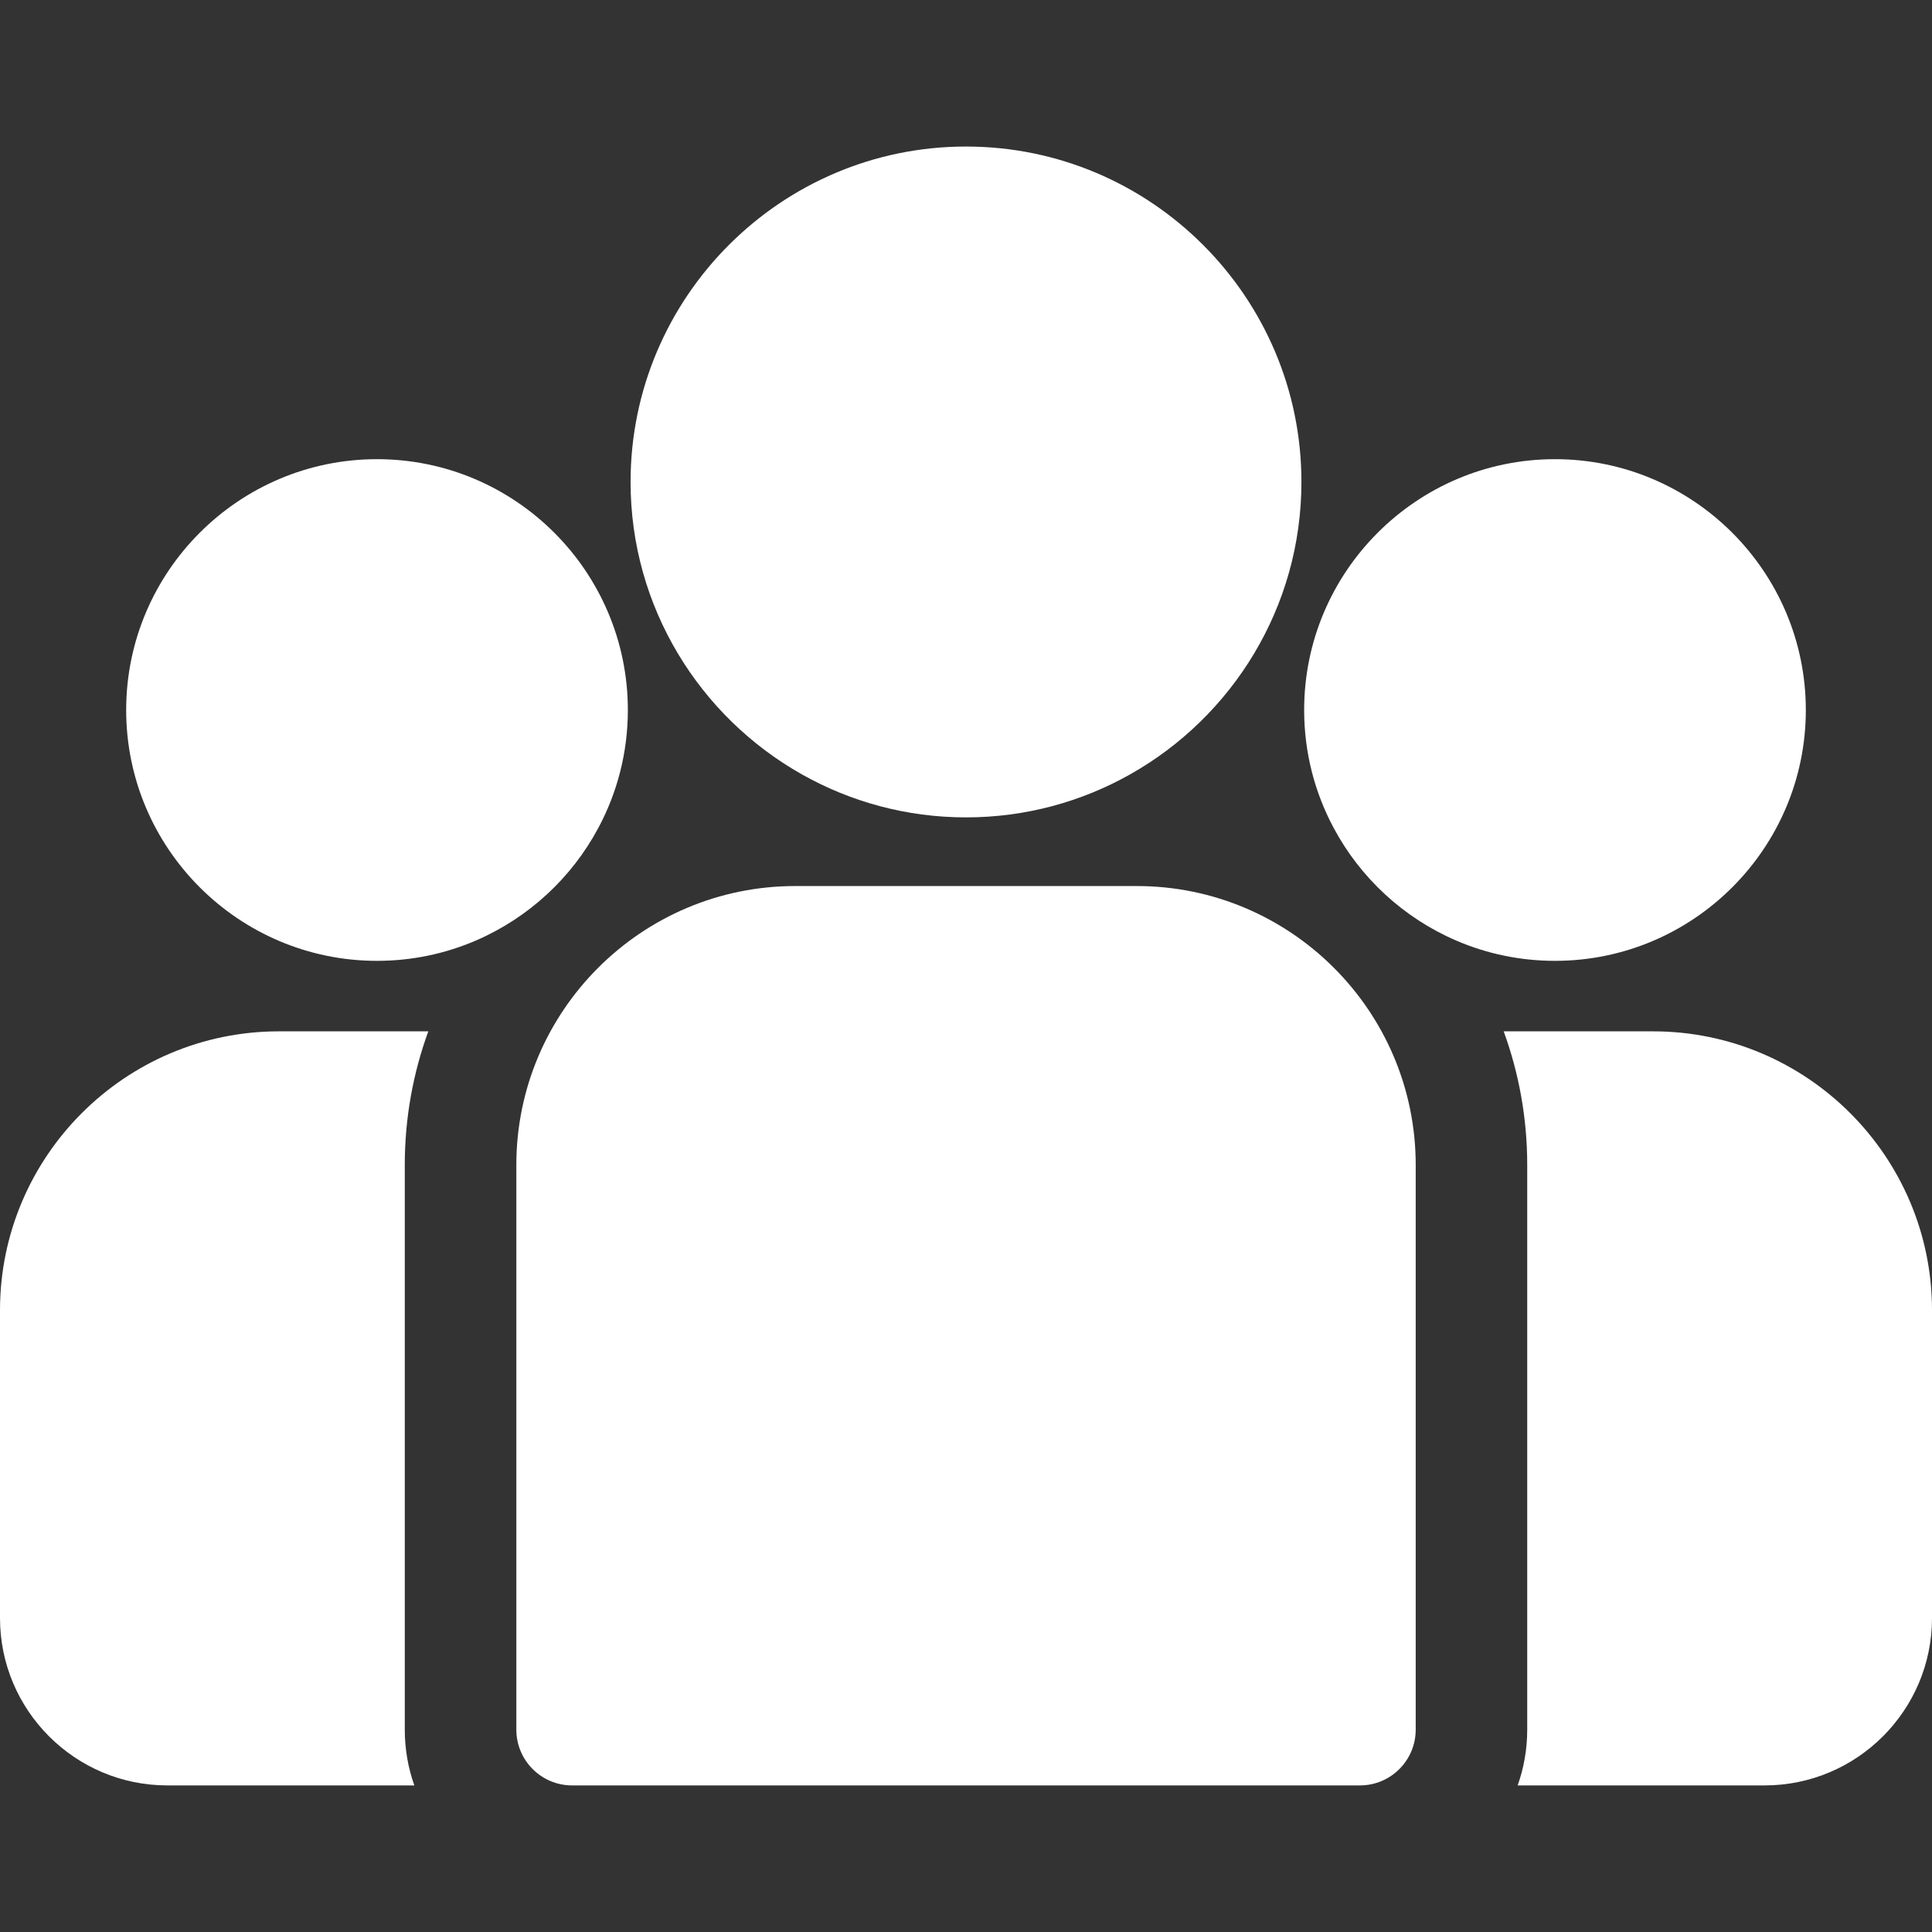 <svg width="39" height="39" viewBox="0 0 39 39" fill="none" xmlns="http://www.w3.org/2000/svg">
<rect x="0" y="0" width="39" height="39" fill="#333333" stroke="none"/>
<g clip-path="url(#clip0)">
<path d="M33.37 20.819H30.354C30.661 21.661 30.829 22.569 30.829 23.516V34.915C30.829 35.31 30.761 35.689 30.636 36.041H35.622C37.485 36.041 39 34.526 39 32.663V26.449C39 23.345 36.474 20.819 33.37 20.819Z" fill="white"/>
<path d="M8.171 23.516C8.171 22.569 8.339 21.661 8.646 20.819H5.63C2.526 20.819 0 23.345 0 26.449V32.663C0 34.526 1.515 36.041 3.378 36.041H8.364C8.239 35.689 8.171 35.31 8.171 34.915V23.516Z" fill="white"/>
<path d="M22.948 17.886H16.052C12.948 17.886 10.423 20.412 10.423 23.516V34.915C10.423 35.537 10.927 36.041 11.549 36.041H27.452C28.073 36.041 28.578 35.537 28.578 34.915V23.516C28.578 20.412 26.052 17.886 22.948 17.886Z" fill="white"/>
<path d="M19.5 2.958C15.767 2.958 12.729 5.996 12.729 9.729C12.729 12.261 14.127 14.473 16.191 15.634C17.17 16.185 18.299 16.5 19.5 16.5C20.701 16.5 21.83 16.185 22.809 15.634C24.873 14.473 26.271 12.261 26.271 9.729C26.271 5.996 23.233 2.958 19.5 2.958Z" fill="white"/>
<path d="M7.611 9.269C4.819 9.269 2.547 11.541 2.547 14.333C2.547 17.125 4.819 19.396 7.611 19.396C8.319 19.396 8.994 19.25 9.606 18.986C10.665 18.53 11.539 17.723 12.079 16.711C12.459 16.002 12.674 15.192 12.674 14.333C12.674 11.541 10.403 9.269 7.611 9.269Z" fill="white"/>
<path d="M31.389 9.269C28.597 9.269 26.326 11.541 26.326 14.333C26.326 15.192 26.541 16.002 26.921 16.711C27.461 17.723 28.335 18.53 29.394 18.986C30.006 19.25 30.681 19.396 31.389 19.396C34.181 19.396 36.453 17.125 36.453 14.333C36.453 11.541 34.181 9.269 31.389 9.269Z" fill="white"/>
</g>
<defs>
<clipPath id="clip0">
<rect width="39" height="39" fill="white"/>
</clipPath>
</defs>
</svg>
